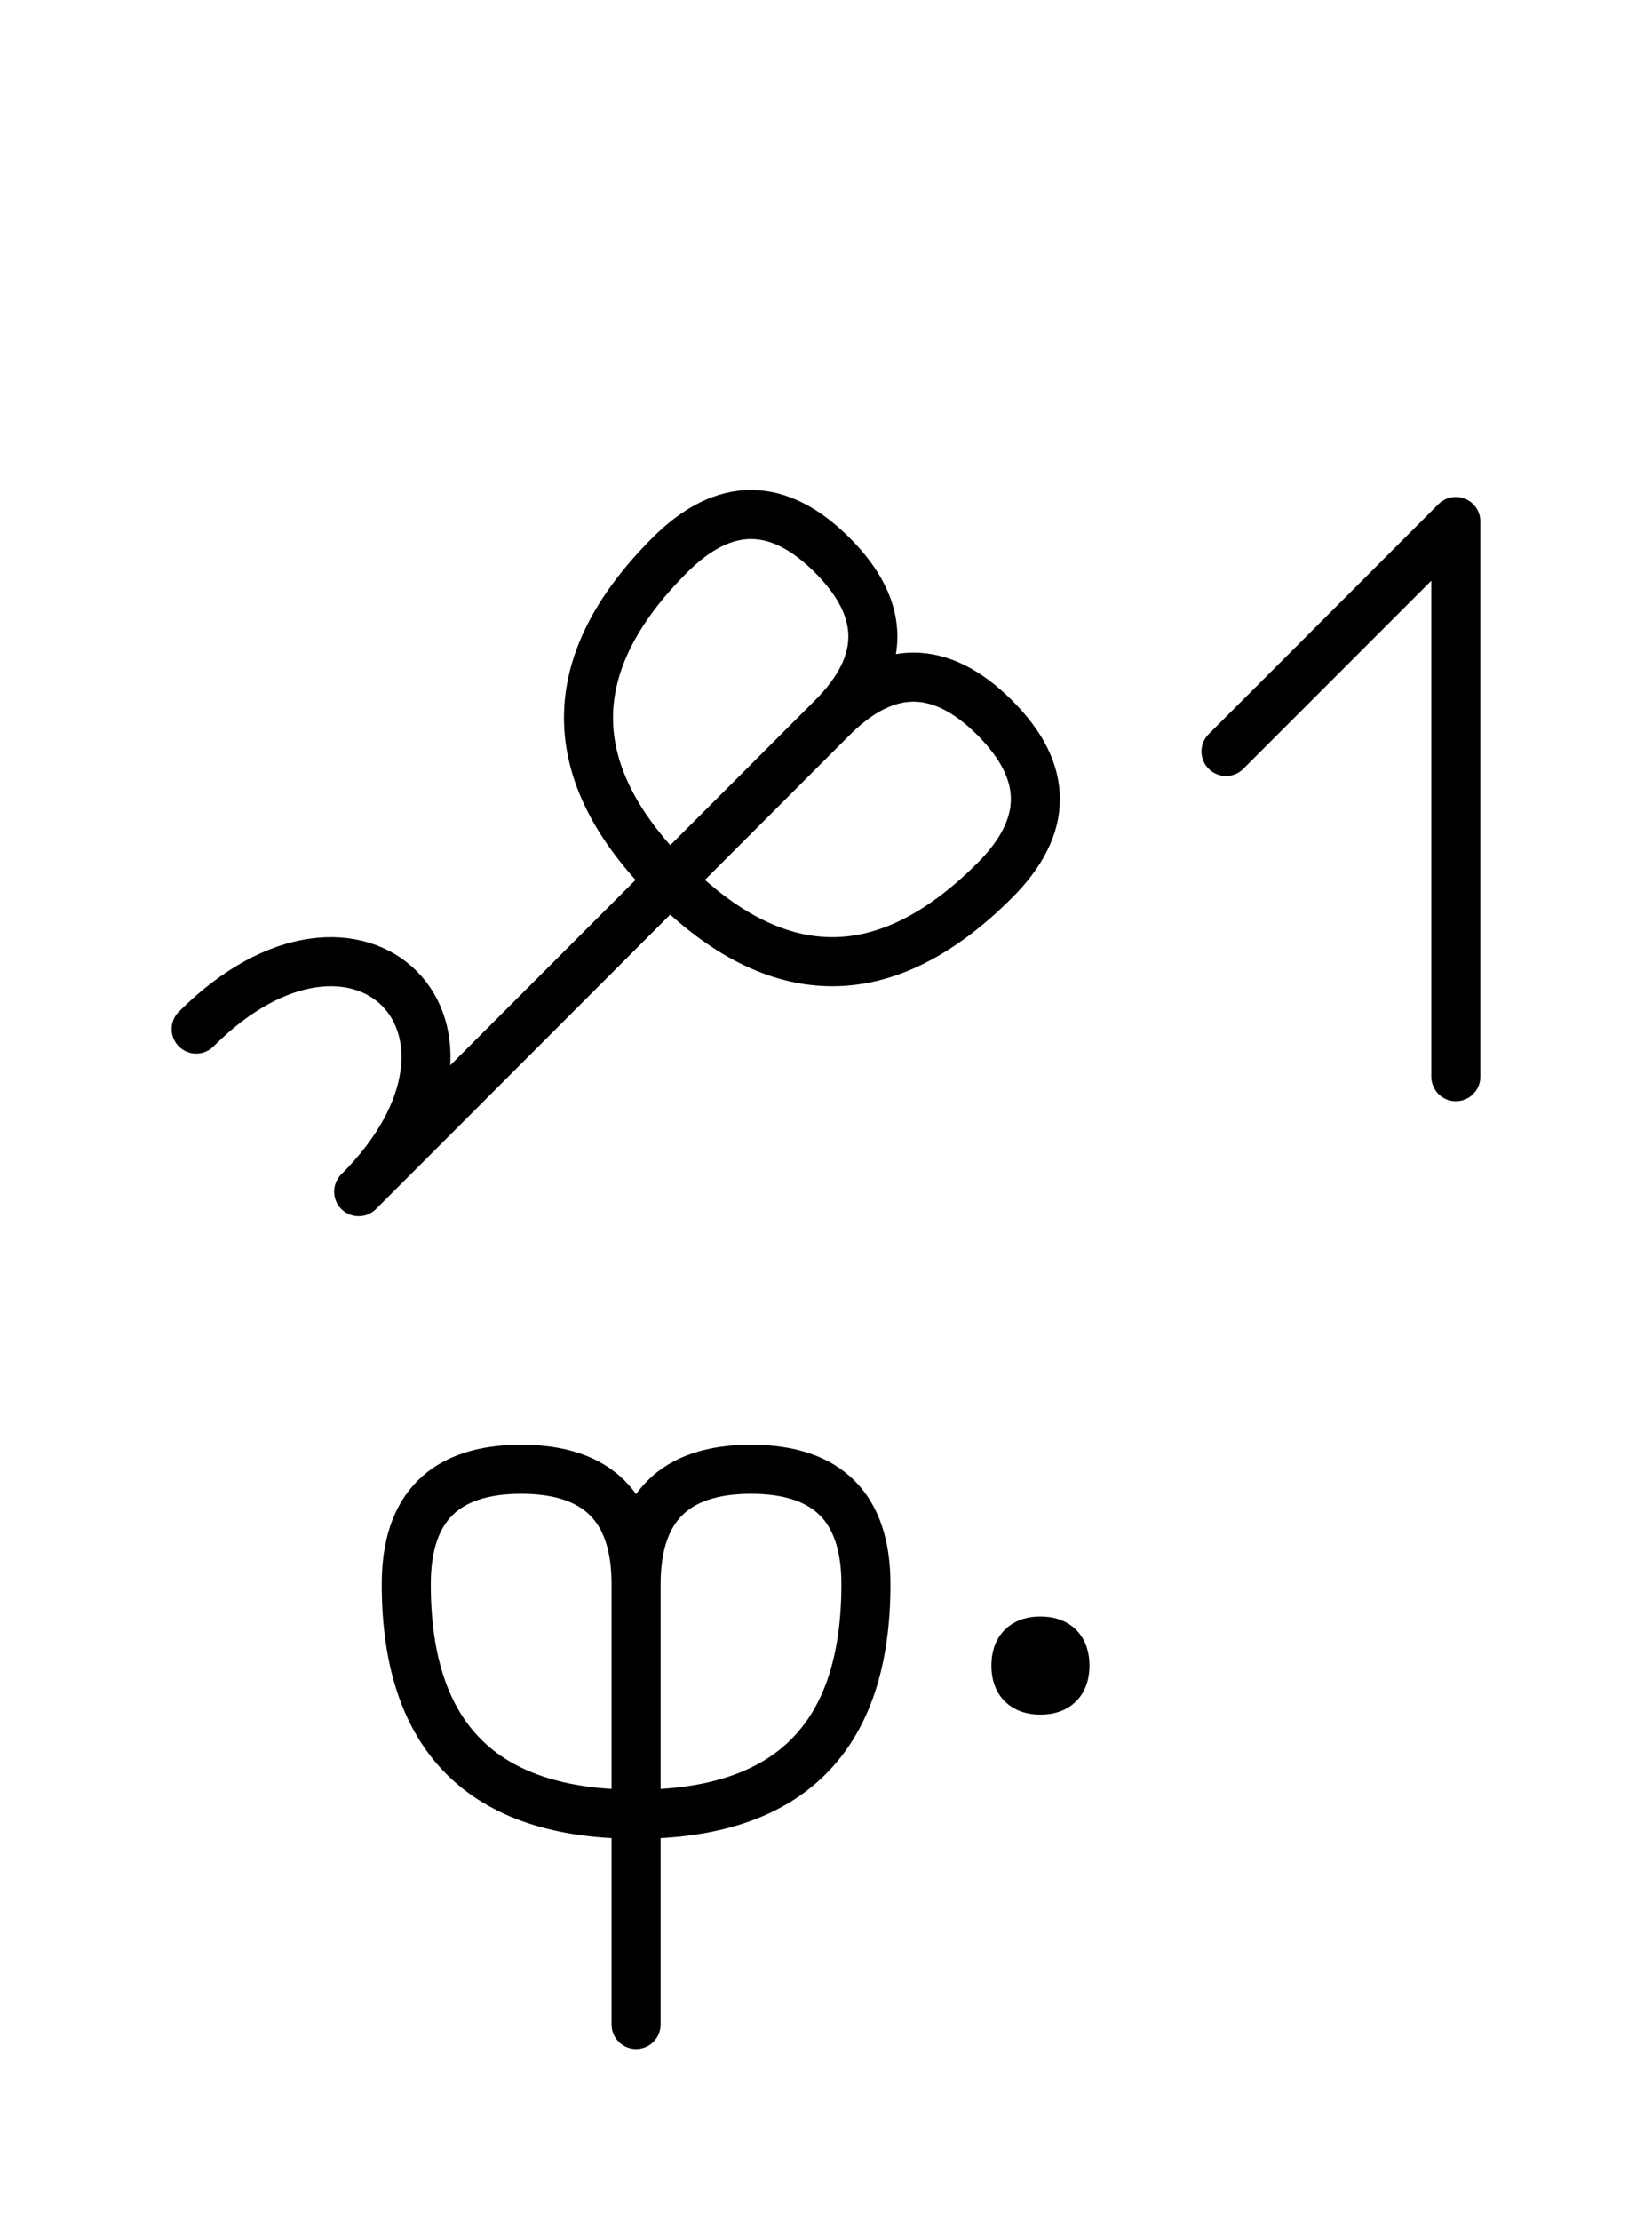 <?xml version="1.0" encoding="UTF-8"?>
<svg xmlns="http://www.w3.org/2000/svg" xmlns:xlink="http://www.w3.org/1999/xlink"
     width="42.107" height="56.569" viewBox="0 0 42.107 56.569">
<defs>
<path d="M16.213,23.284 L13.284,26.213 L21.213,18.284 Q23.284,16.213,25.355,18.284 Q27.426,20.355,25.355,22.426 Q21.213,26.569,17.071,22.426 Q12.929,18.284,17.071,14.142 Q19.142,12.071,21.213,14.142 Q23.284,16.213,21.213,18.284 M16.213,23.284 L19.142,20.355 L9.142,30.355 C13.284,26.213,9.142,22.071,5.0,26.213 M37.107,23.284 L37.107,27.426 L37.107,13.284 L31.249,19.142 M16.213,47.426 L16.213,51.569 L16.213,40.355 Q16.213,37.426,19.142,37.426 Q22.071,37.426,22.071,40.355 Q22.071,46.213,16.213,46.213 Q10.355,46.213,10.355,40.355 Q10.355,37.426,13.284,37.426 Q16.213,37.426,16.213,40.355 M25.894,42.426 Q25.894,41.801,26.519,41.801 Q27.144,41.801,27.144,42.426 Q27.144,43.051,26.519,43.051 Q25.894,43.051,25.894,42.426" stroke="black" fill="none" stroke-width="1.25" stroke-linecap="round" stroke-linejoin="round" id="d0" />
</defs>
<use xlink:href="#d0" x="0" y="0" />
</svg>